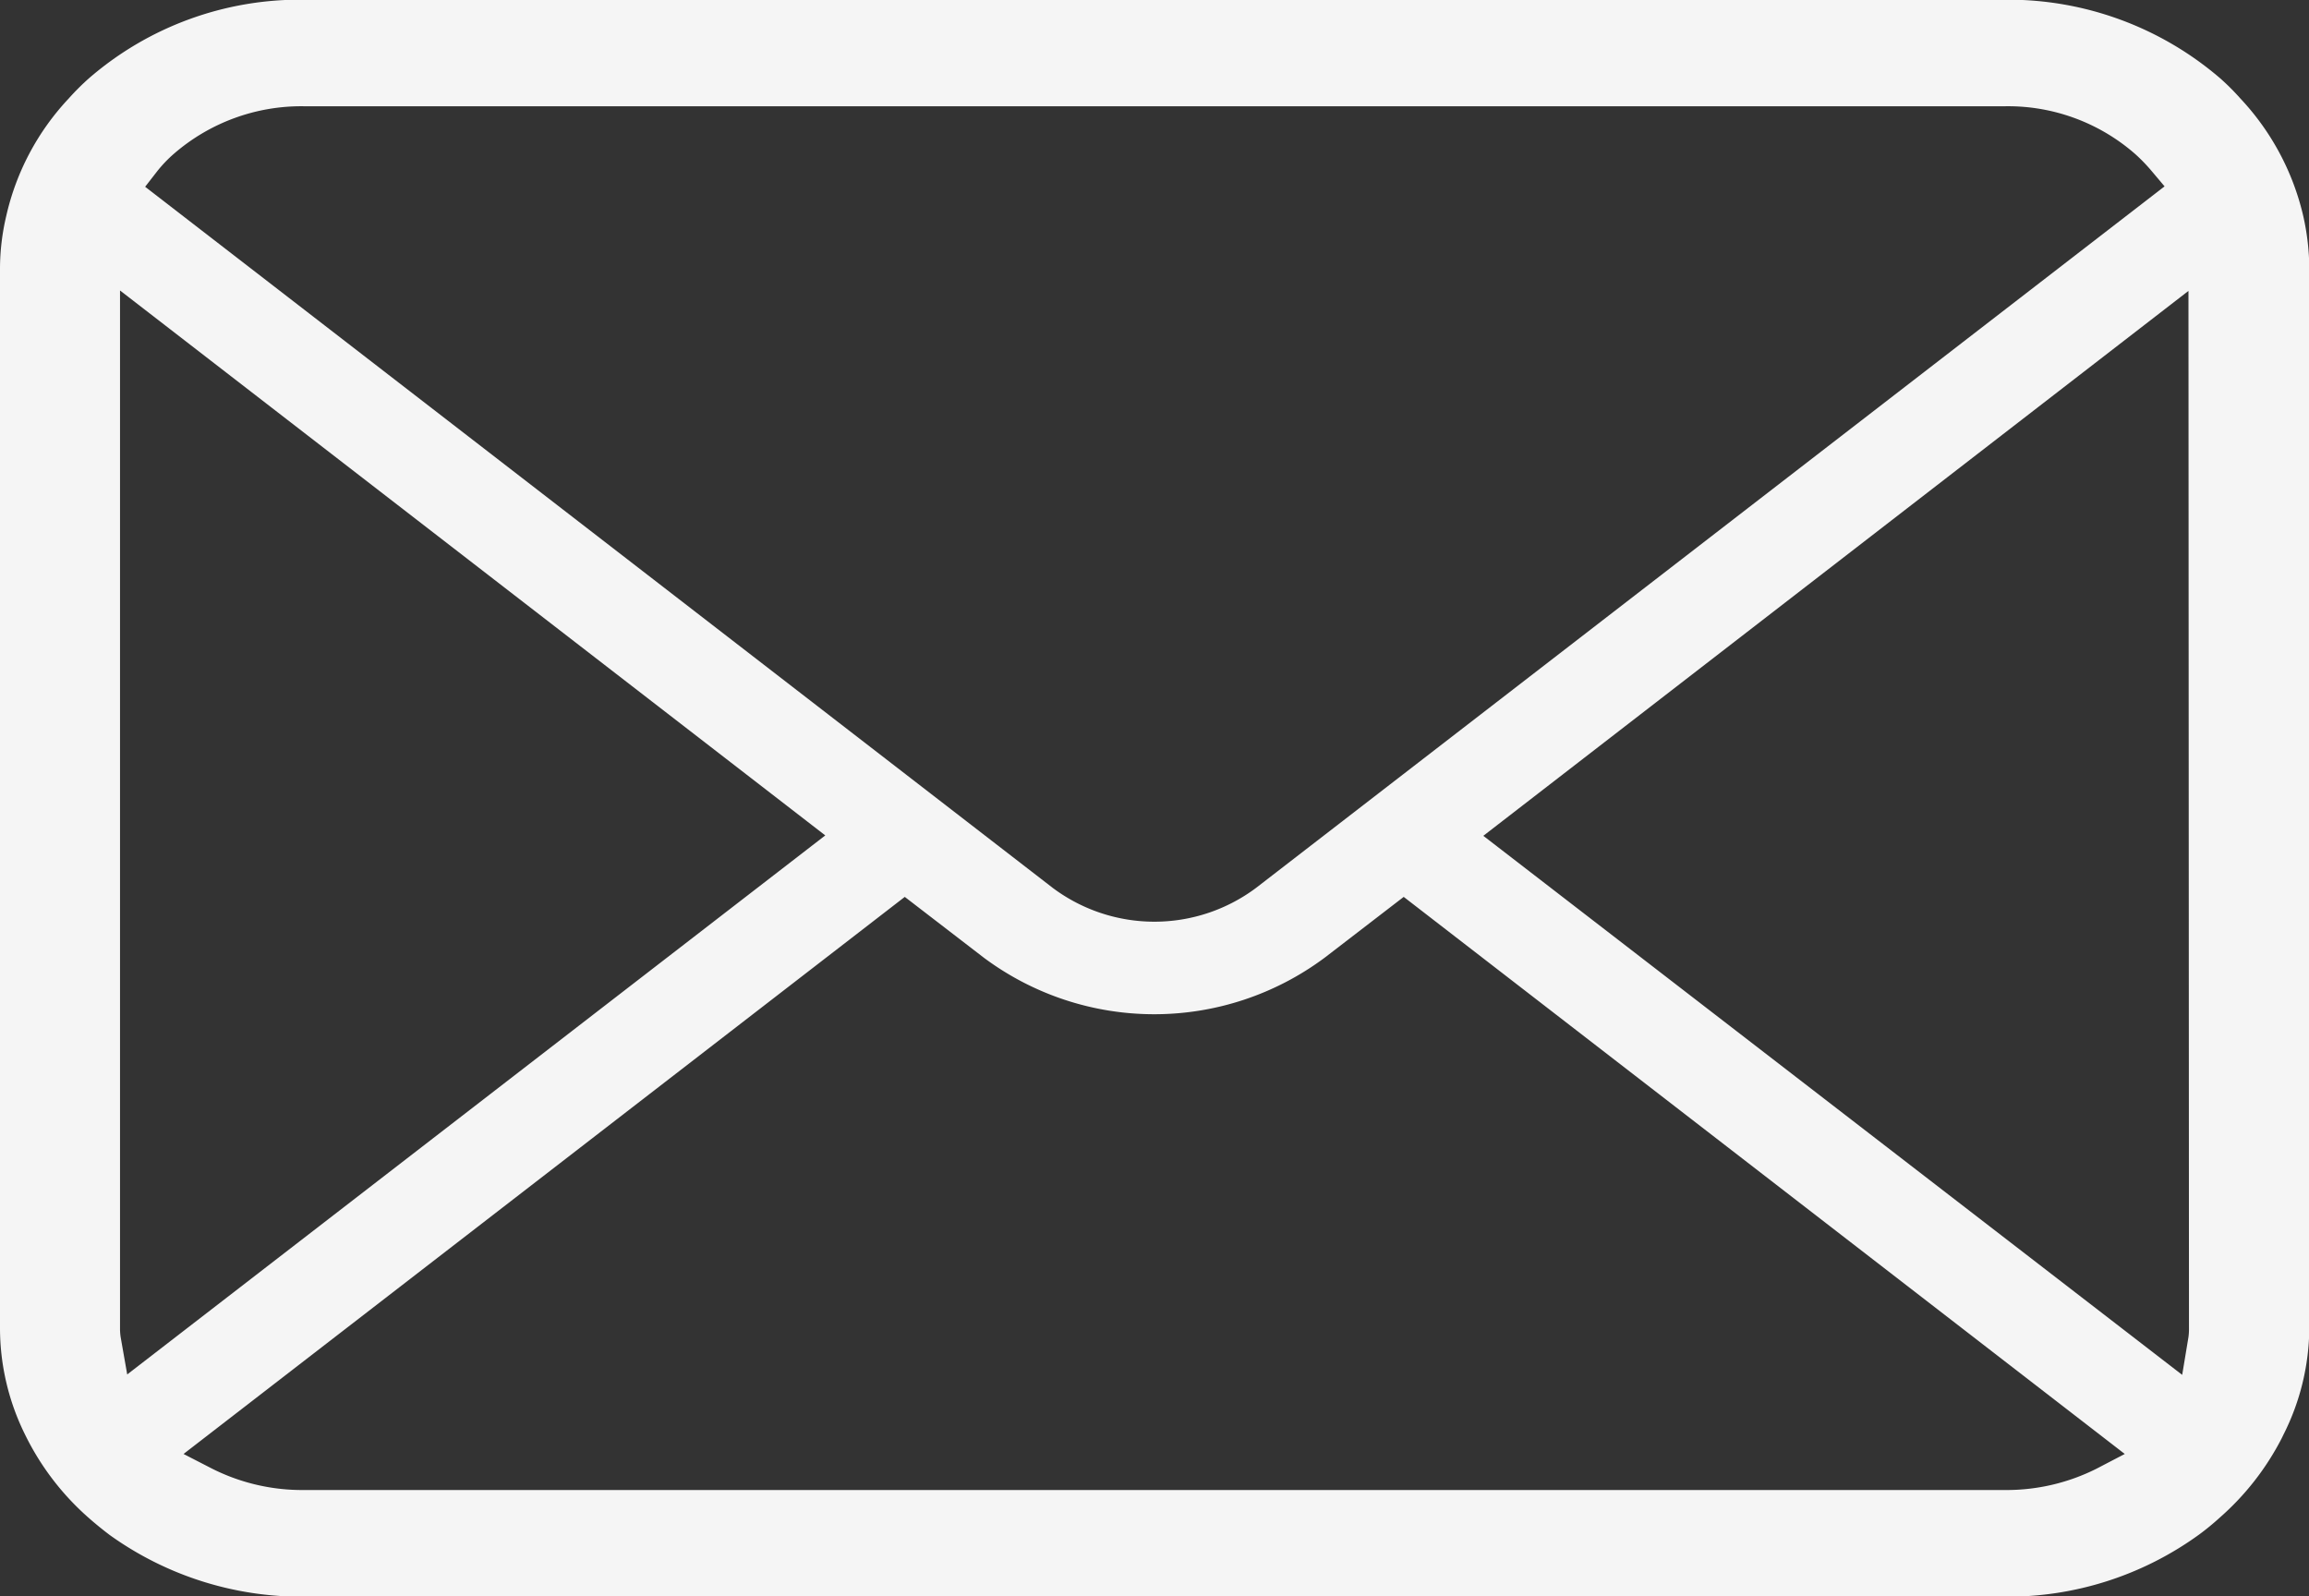<svg xmlns="http://www.w3.org/2000/svg" width="22.797" height="15.76" viewBox="0 0 22.797 15.76">
  <rect x="0" y="0" width="22.797" height="15.76" fill="#333333" stroke="none"/>
  <g id="メールのアイコンその9" transform="translate(0 -56.188)">
    <path id="パス_5" data-name="パス 5" d="M22.741,58.324a2.531,2.531,0,0,0-.62-1.162,2.358,2.358,0,0,0-.2-.2,3.211,3.211,0,0,0-2.116-.777H2.994a3.179,3.179,0,0,0-2.117.777,2.454,2.454,0,0,0-.2.2,2.5,2.5,0,0,0-.616,1.161A2.28,2.28,0,0,0,0,58.84V69.3a2.372,2.372,0,0,0,.249,1.055,2.626,2.626,0,0,0,.628.82c.068.06.135.114.206.168a3.247,3.247,0,0,0,1.911.609H19.8a3.22,3.22,0,0,0,1.913-.614,2.51,2.51,0,0,0,.2-.164,2.656,2.656,0,0,0,.613-.783l.02-.041A2.361,2.361,0,0,0,22.8,69.3V58.84A2.417,2.417,0,0,0,22.741,58.324ZM1.551,57.88a1.3,1.3,0,0,1,.165-.173,1.921,1.921,0,0,1,1.278-.47H19.8a1.906,1.906,0,0,1,1.279.47,1.669,1.669,0,0,1,.163.168l.129.153L12.4,64.955a1.676,1.676,0,0,1-2.005,0L1.433,58.032ZM1.191,69.388a.562.562,0,0,1-.006-.092V59.056l6.963,5.38L1.256,69.758Zm19.509,1.3a1.979,1.979,0,0,1-.9.211H2.994a1.977,1.977,0,0,1-.9-.211l-.282-.145,7.121-5.5.78.6a2.815,2.815,0,0,0,3.366,0l.78-.6,7.119,5.5Zm.912-1.391a.587.587,0,0,1-.005.091l-.062.374-6.9-5.322,6.962-5.38Z" transform="translate(0 0)" fill="#f5f5f5"/>
  </g>
</svg>
